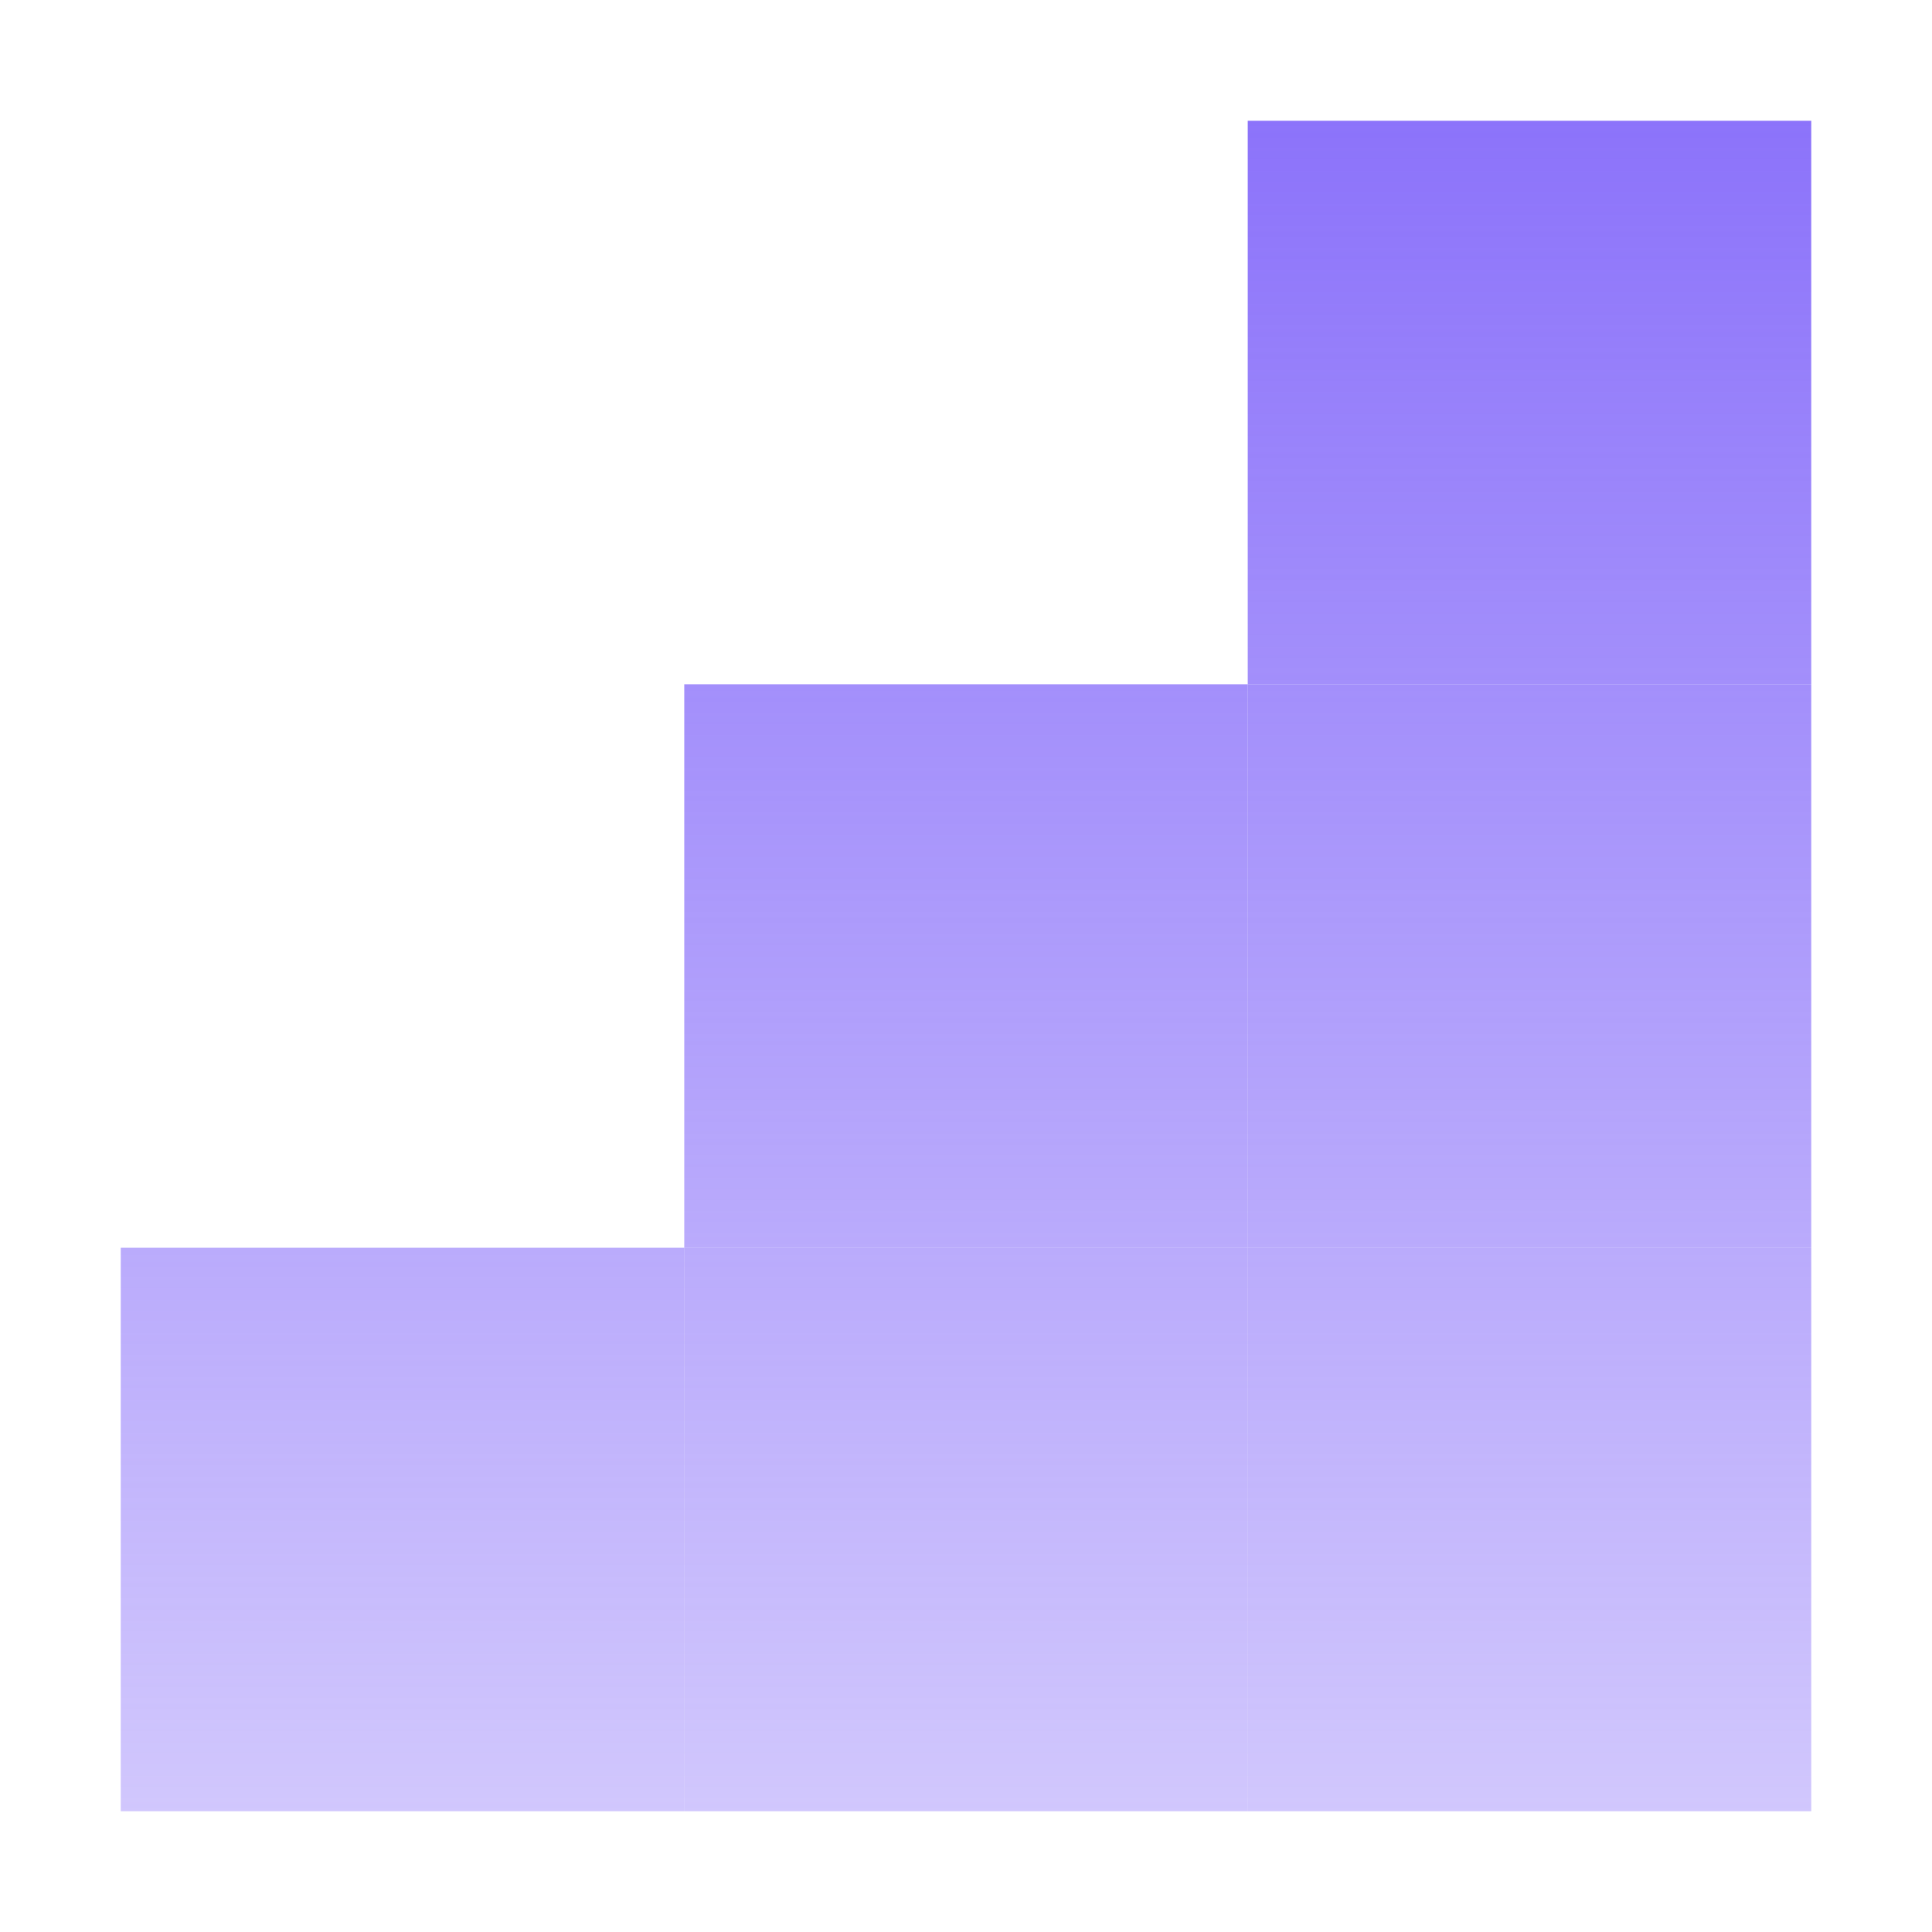 <svg width="64" height="64" viewBox="0 0 64 64" fill="none" xmlns="http://www.w3.org/2000/svg">
<path d="M60 22.667H41.333V41.333H60V22.667Z" fill="url(#paint0_linear_179_36763)"/>
<path d="M60 4H41.333V22.667H60V4Z" fill="url(#paint1_linear_179_36763)"/>
<path d="M41.333 22.667H22.667V41.333H41.333V22.667Z" fill="url(#paint2_linear_179_36763)"/>
<path d="M60 41.333H41.333V60H60V41.333Z" fill="url(#paint3_linear_179_36763)"/>
<path d="M41.333 41.333H22.667V60H41.333V41.333Z" fill="url(#paint4_linear_179_36763)"/>
<path d="M22.667 41.333H4V60H22.667V41.333Z" fill="url(#paint5_linear_179_36763)"/>
<defs>
<linearGradient id="paint0_linear_179_36763" x1="32" y1="4" x2="32" y2="97.5" gradientUnits="userSpaceOnUse">
<stop stop-color="#8C73FA"/>
<stop offset="1" stop-color="#8C73FA" stop-opacity="0"/>
</linearGradient>
<linearGradient id="paint1_linear_179_36763" x1="32" y1="4" x2="32" y2="97.5" gradientUnits="userSpaceOnUse">
<stop stop-color="#8C73FA"/>
<stop offset="1" stop-color="#8C73FA" stop-opacity="0"/>
</linearGradient>
<linearGradient id="paint2_linear_179_36763" x1="32" y1="4" x2="32" y2="97.5" gradientUnits="userSpaceOnUse">
<stop stop-color="#8C73FA"/>
<stop offset="1" stop-color="#8C73FA" stop-opacity="0"/>
</linearGradient>
<linearGradient id="paint3_linear_179_36763" x1="32" y1="4" x2="32" y2="97.5" gradientUnits="userSpaceOnUse">
<stop stop-color="#8C73FA"/>
<stop offset="1" stop-color="#8C73FA" stop-opacity="0"/>
</linearGradient>
<linearGradient id="paint4_linear_179_36763" x1="32" y1="4" x2="32" y2="97.5" gradientUnits="userSpaceOnUse">
<stop stop-color="#8C73FA"/>
<stop offset="1" stop-color="#8C73FA" stop-opacity="0"/>
</linearGradient>
<linearGradient id="paint5_linear_179_36763" x1="32" y1="4" x2="32" y2="97.5" gradientUnits="userSpaceOnUse">
<stop stop-color="#8C73FA"/>
<stop offset="1" stop-color="#8C73FA" stop-opacity="0"/>
</linearGradient>
</defs>
</svg>
